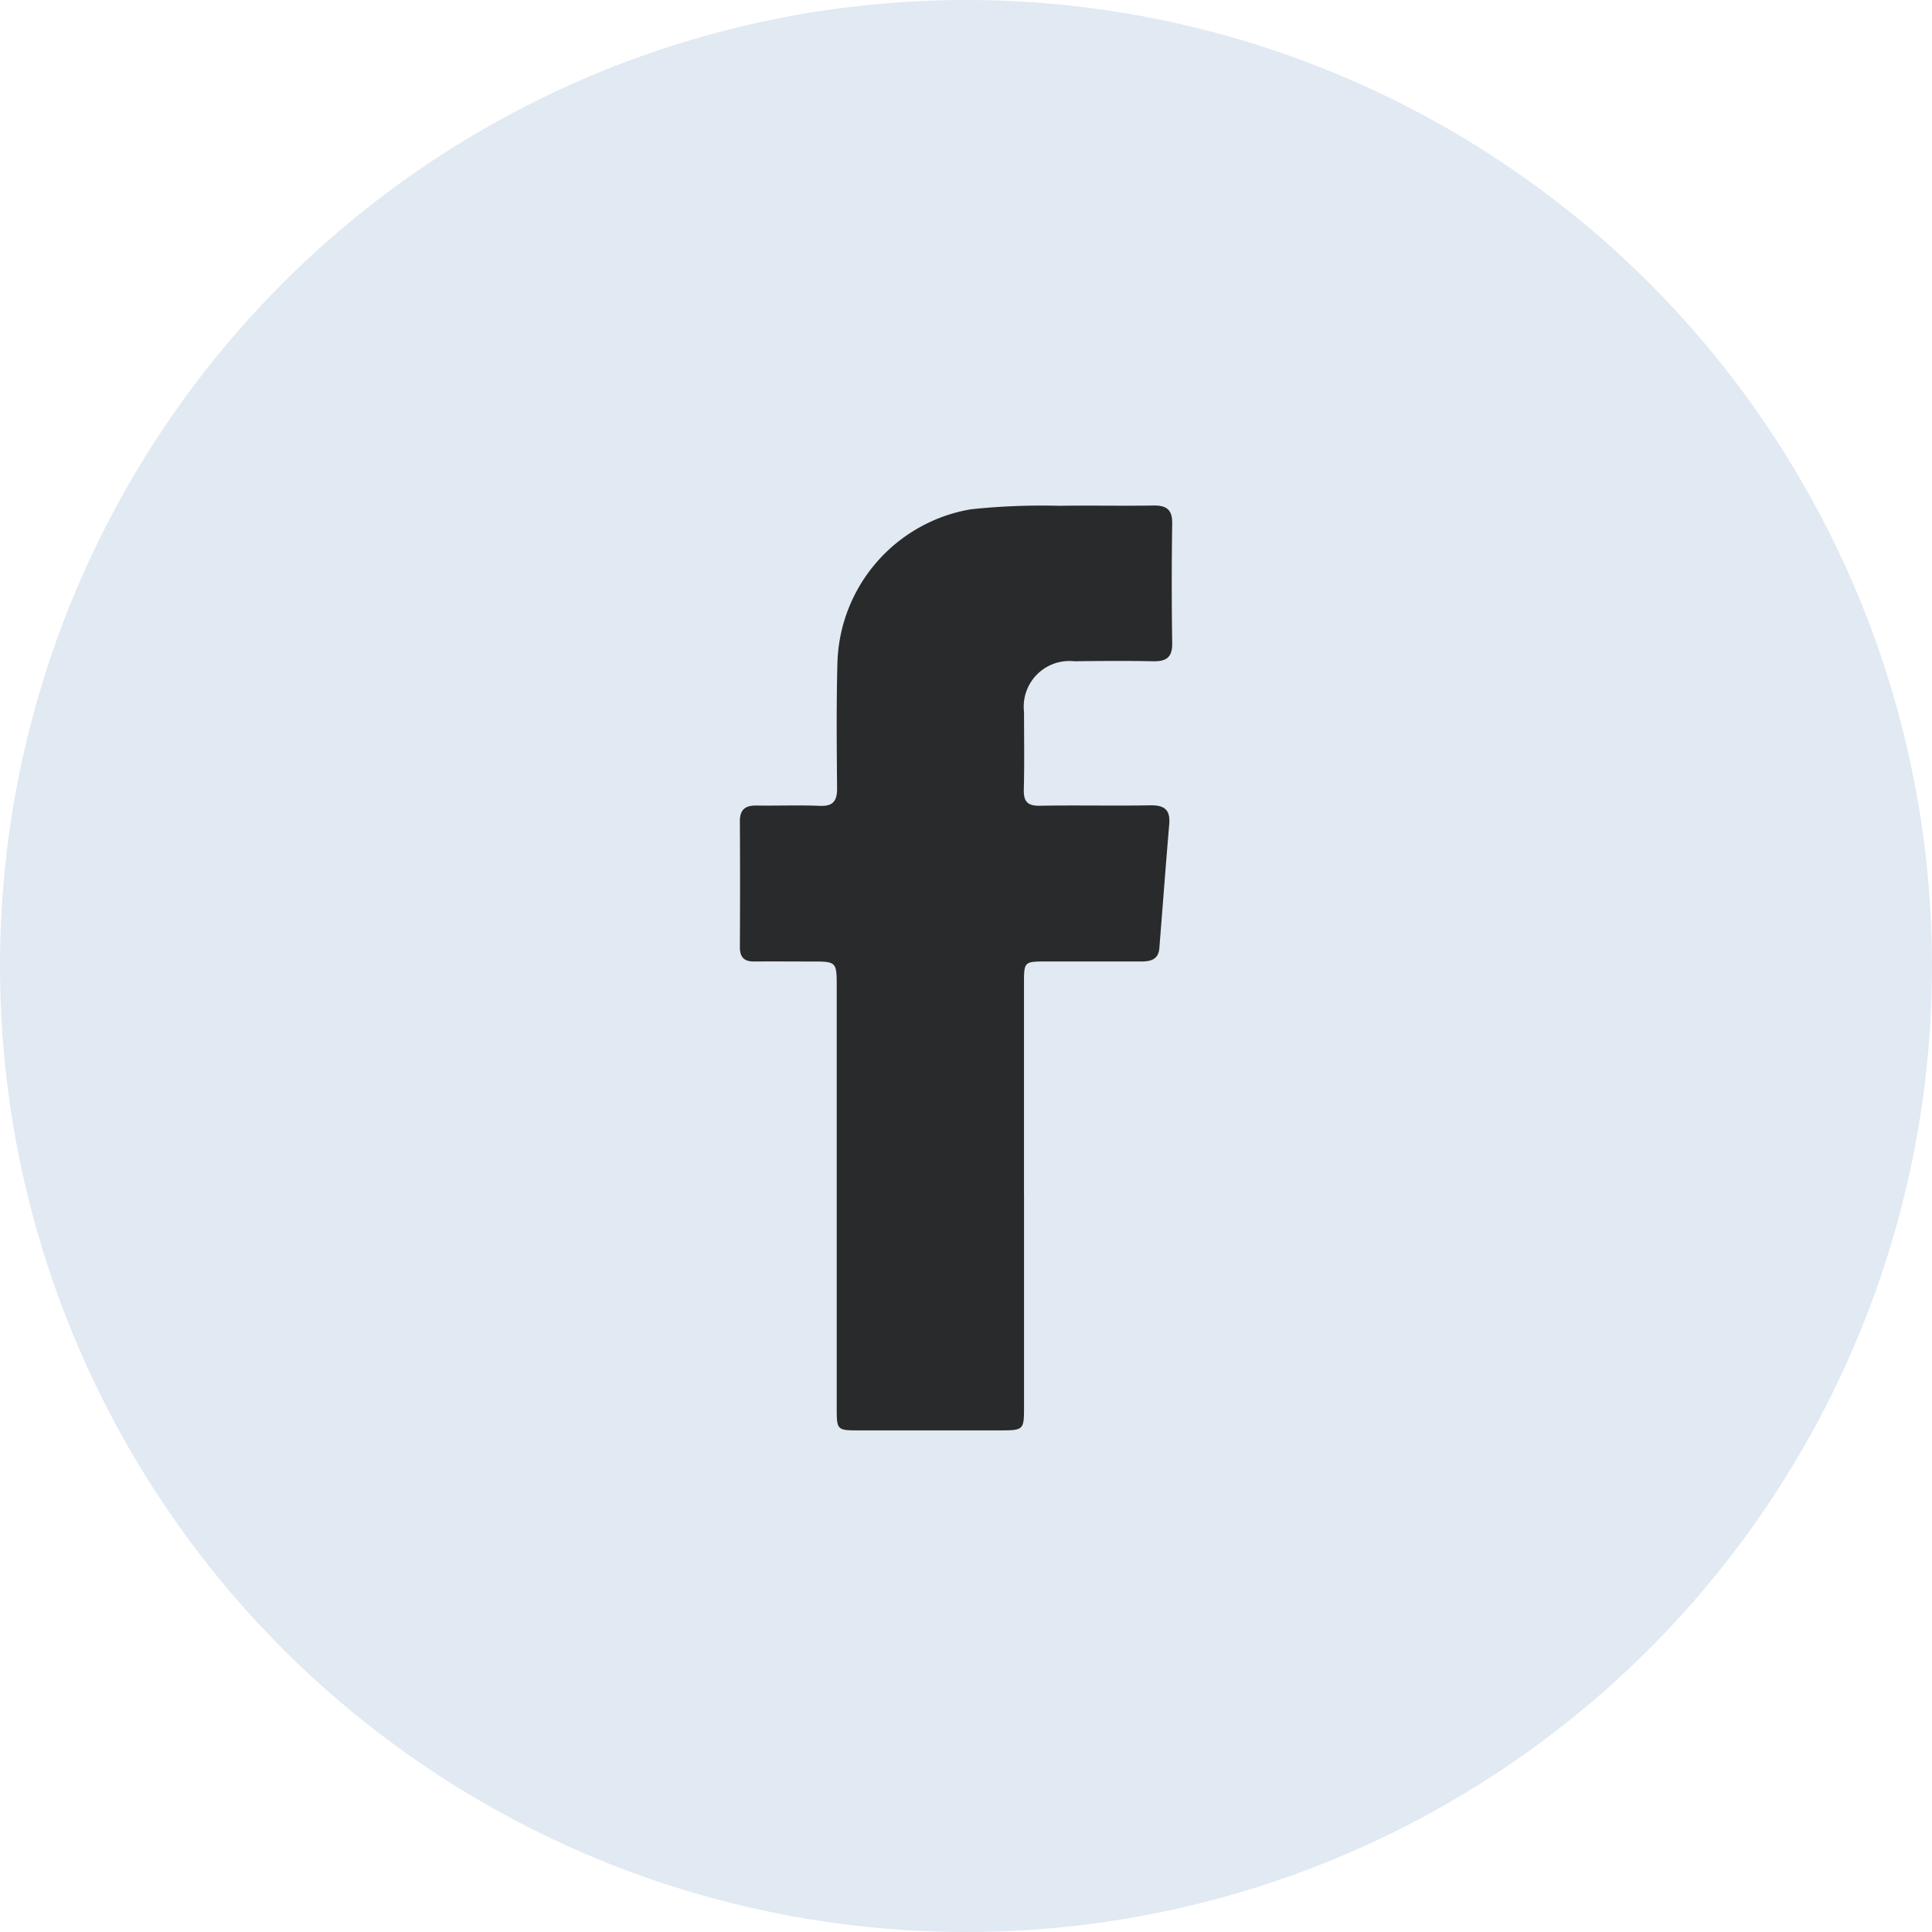 <svg xmlns="http://www.w3.org/2000/svg" xmlns:xlink="http://www.w3.org/1999/xlink" width="55" height="55" viewBox="0 0 55 55">
  <defs>
    <clipPath id="clip-path">
      <rect id="Rettangolo_28" data-name="Rettangolo 28" width="12.322" height="26.328" fill="#292a2b"/>
    </clipPath>
  </defs>
  <g id="facebook" transform="translate(-906.912 -3911.912)">
    <circle id="Ellisse_5" data-name="Ellisse 5" cx="27.5" cy="27.5" r="27.5" transform="translate(906.912 3911.912)" fill="#e1e9f2"/>
    <g id="Raggruppa_18" data-name="Raggruppa 18" transform="translate(927.964 3926.305)">
      <g id="Raggruppa_17" data-name="Raggruppa 17" clip-path="url(#clip-path)">
        <path id="Tracciato_16" data-name="Tracciato 16" d="M8.1,19.622q0,3.028,0,6.056c0,.63-.017.648-.665.649q-2.019,0-4.037,0c-.619,0-.63-.011-.63-.625q0-5.989,0-11.978c0-.747,0-.746-.742-.745-.538,0-1.077-.005-1.615,0-.277,0-.4-.12-.4-.408q.01-1.794,0-3.589c0-.332.16-.448.473-.443.6.009,1.2-.016,1.794.009.374.016.5-.124.5-.489-.01-1.2-.022-2.393.01-3.589A4.563,4.563,0,0,1,6.584.106a19.09,19.09,0,0,1,2.5-.1c.9-.014,1.795.007,2.692-.008.372-.006.548.108.542.512q-.025,1.7,0,3.409c.006.4-.167.521-.541.513-.747-.016-1.5-.009-2.243,0A1.3,1.3,0,0,0,8.1,5.876c0,.733.013,1.466-.006,2.2-.009.347.1.476.459.469,1.046-.019,2.094.007,3.14-.012.406-.007.577.126.54.545-.1,1.174-.187,2.35-.281,3.525-.025.314-.24.376-.507.375-.9,0-1.794,0-2.692,0-.653,0-.654,0-.654.633q0,3.006,0,6.011" transform="translate(0 0)" fill="#292a2b"/>
      </g>
    </g>
  </g>
</svg>
